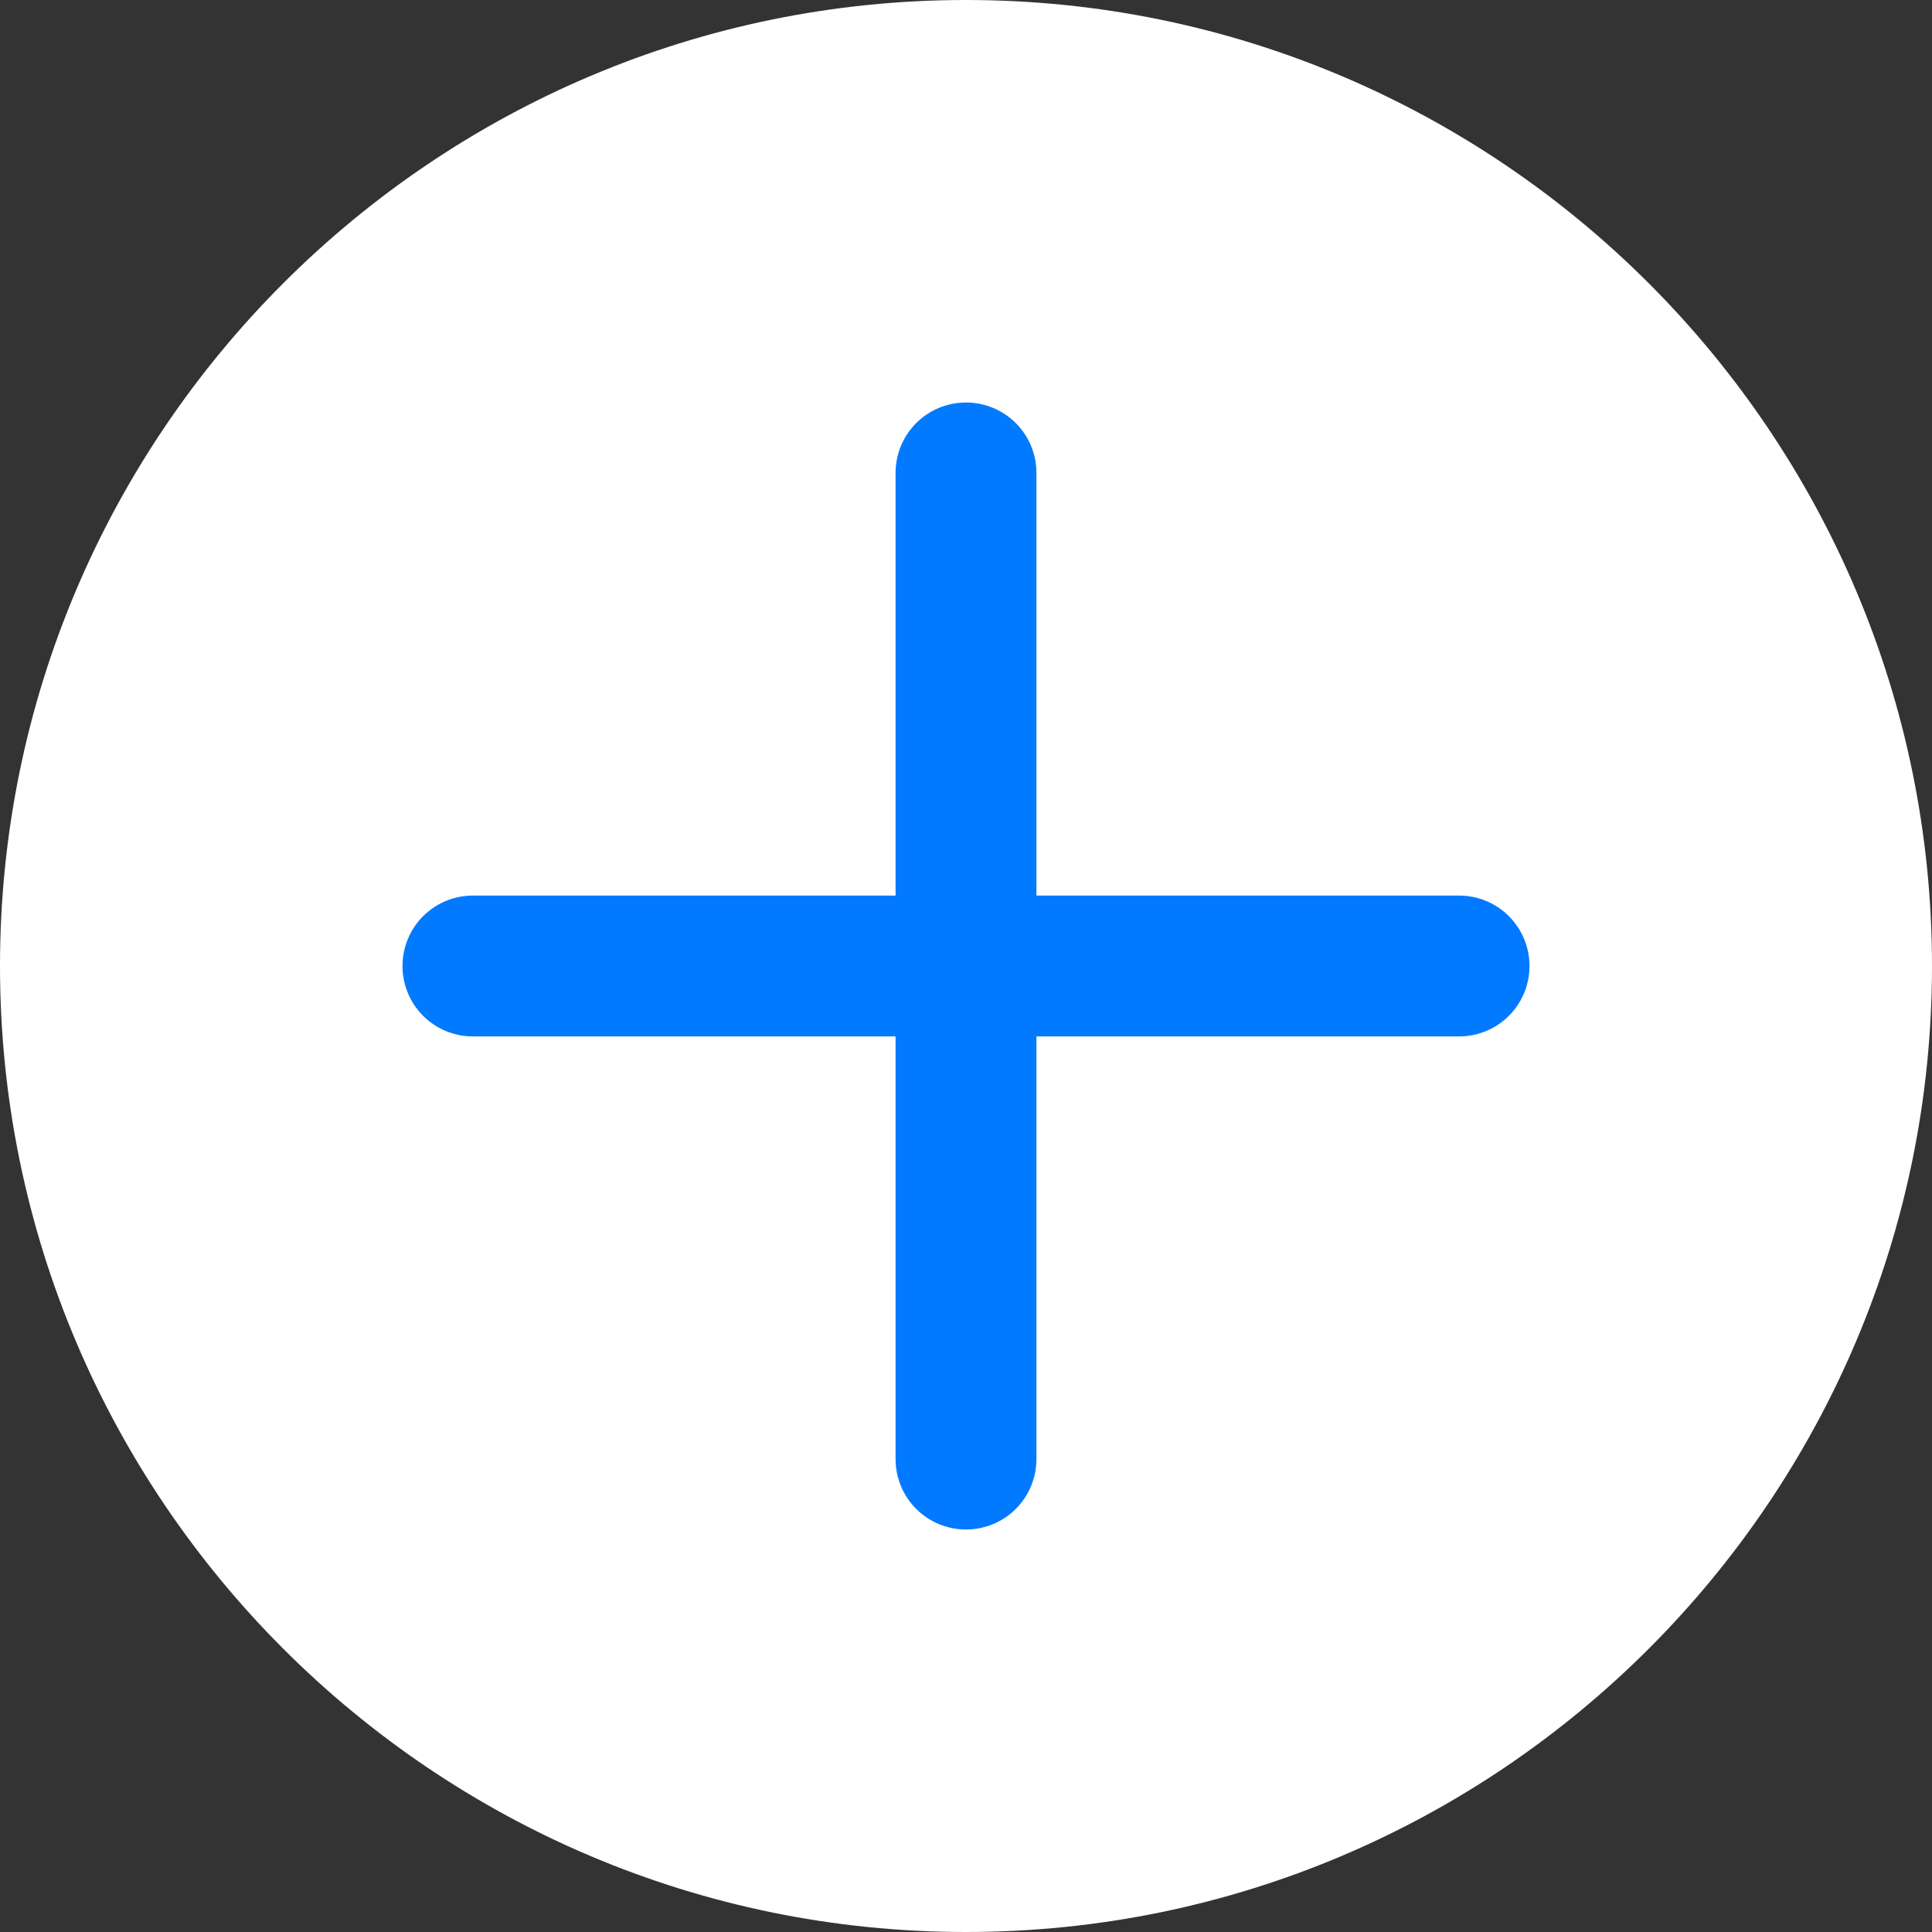 <svg width="24" height="24" viewBox="0 0 24 24" fill="none" xmlns="http://www.w3.org/2000/svg">
<rect x="0" y="0" width="24" height="24" fill="#333333" stroke="none"/>
<g clip-path="url(#clip0_889_5107)">
<path d="M12 0C5.383 0 0 5.383 0 12C0 18.617 5.383 24 12 24C18.617 24 24 18.617 24 12C24 5.383 18.617 0 12 0Z" fill="white"/>
<path d="M18.125 11.125H12.875V5.875C12.875 5.643 12.783 5.42 12.619 5.256C12.455 5.092 12.232 5 12 5C11.768 5 11.545 5.092 11.381 5.256C11.217 5.42 11.125 5.643 11.125 5.875V11.125H5.875C5.643 11.125 5.42 11.217 5.256 11.381C5.092 11.545 5 11.768 5 12C5 12.232 5.092 12.455 5.256 12.619C5.42 12.783 5.643 12.875 5.875 12.875H11.125V18.125C11.125 18.357 11.217 18.58 11.381 18.744C11.545 18.908 11.768 19 12 19C12.232 19 12.455 18.908 12.619 18.744C12.783 18.58 12.875 18.357 12.875 18.125V12.875H18.125C18.357 12.875 18.58 12.783 18.744 12.619C18.908 12.455 19 12.232 19 12C19 11.768 18.908 11.545 18.744 11.381C18.58 11.217 18.357 11.125 18.125 11.125Z" fill="#017AFF"/>
</g>
<defs>
<clipPath id="clip0_889_5107">
<rect width="24" height="24" fill="white"/>
</clipPath>
</defs>
</svg>
